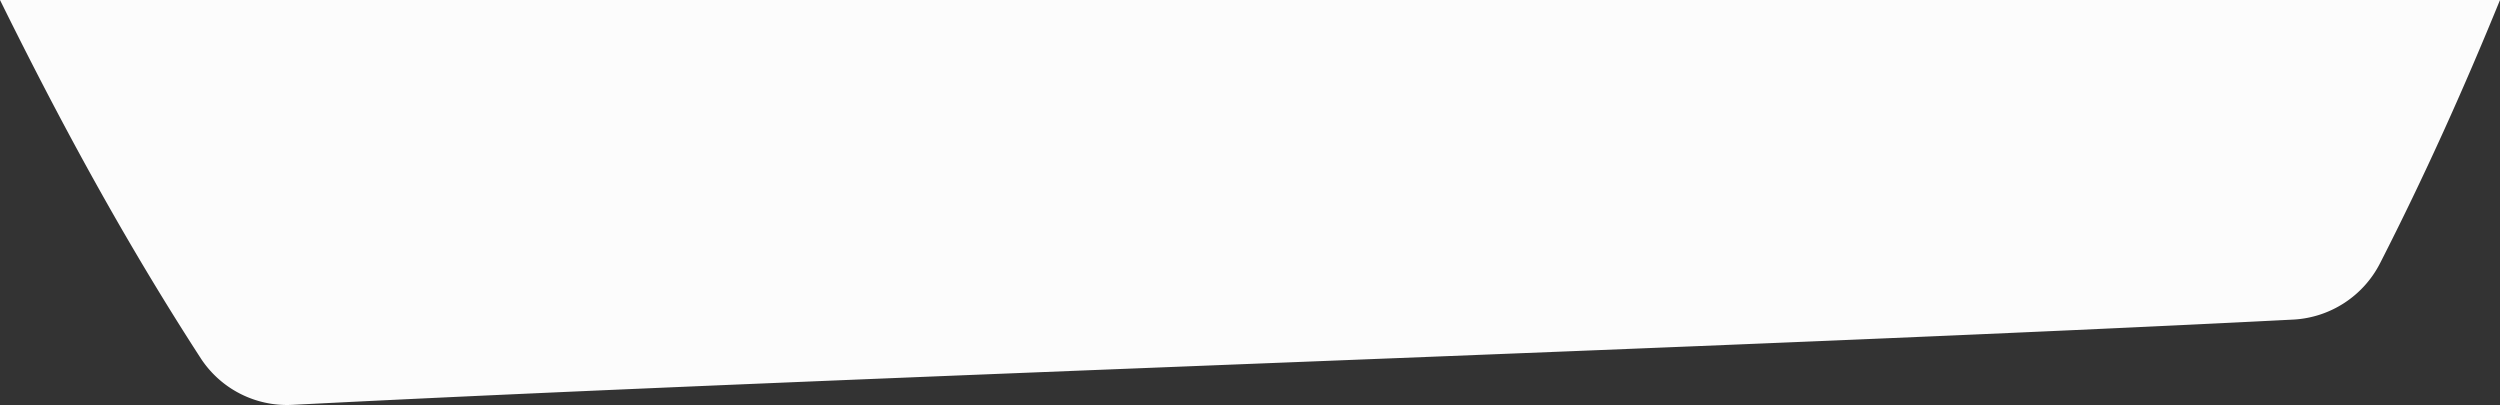 <?xml version="1.0" encoding="UTF-8"?> <svg xmlns="http://www.w3.org/2000/svg" id="Layer_2" data-name="Layer 2" viewBox="0 0 1425.58 230.94"><rect x="0" y="0" width="1425.58" height="230.94" fill="#333333" stroke="none"/><defs><style>.cls-1{fill:#fcfcfc;}</style></defs><title>Entropic-newsletter-bg</title><path class="cls-1" d="M2.56,0C36.21,68.19,73,136.38,117.21,204.58a58.74,58.74,0,0,0,51.85,26.29c316.51-16.22,825-32.44,1141.52-48.65a59.07,59.07,0,0,0,49.28-32.34c25.53-50,47.91-99.91,68.28-149.87Z" transform="translate(-2.56)"></path></svg> 